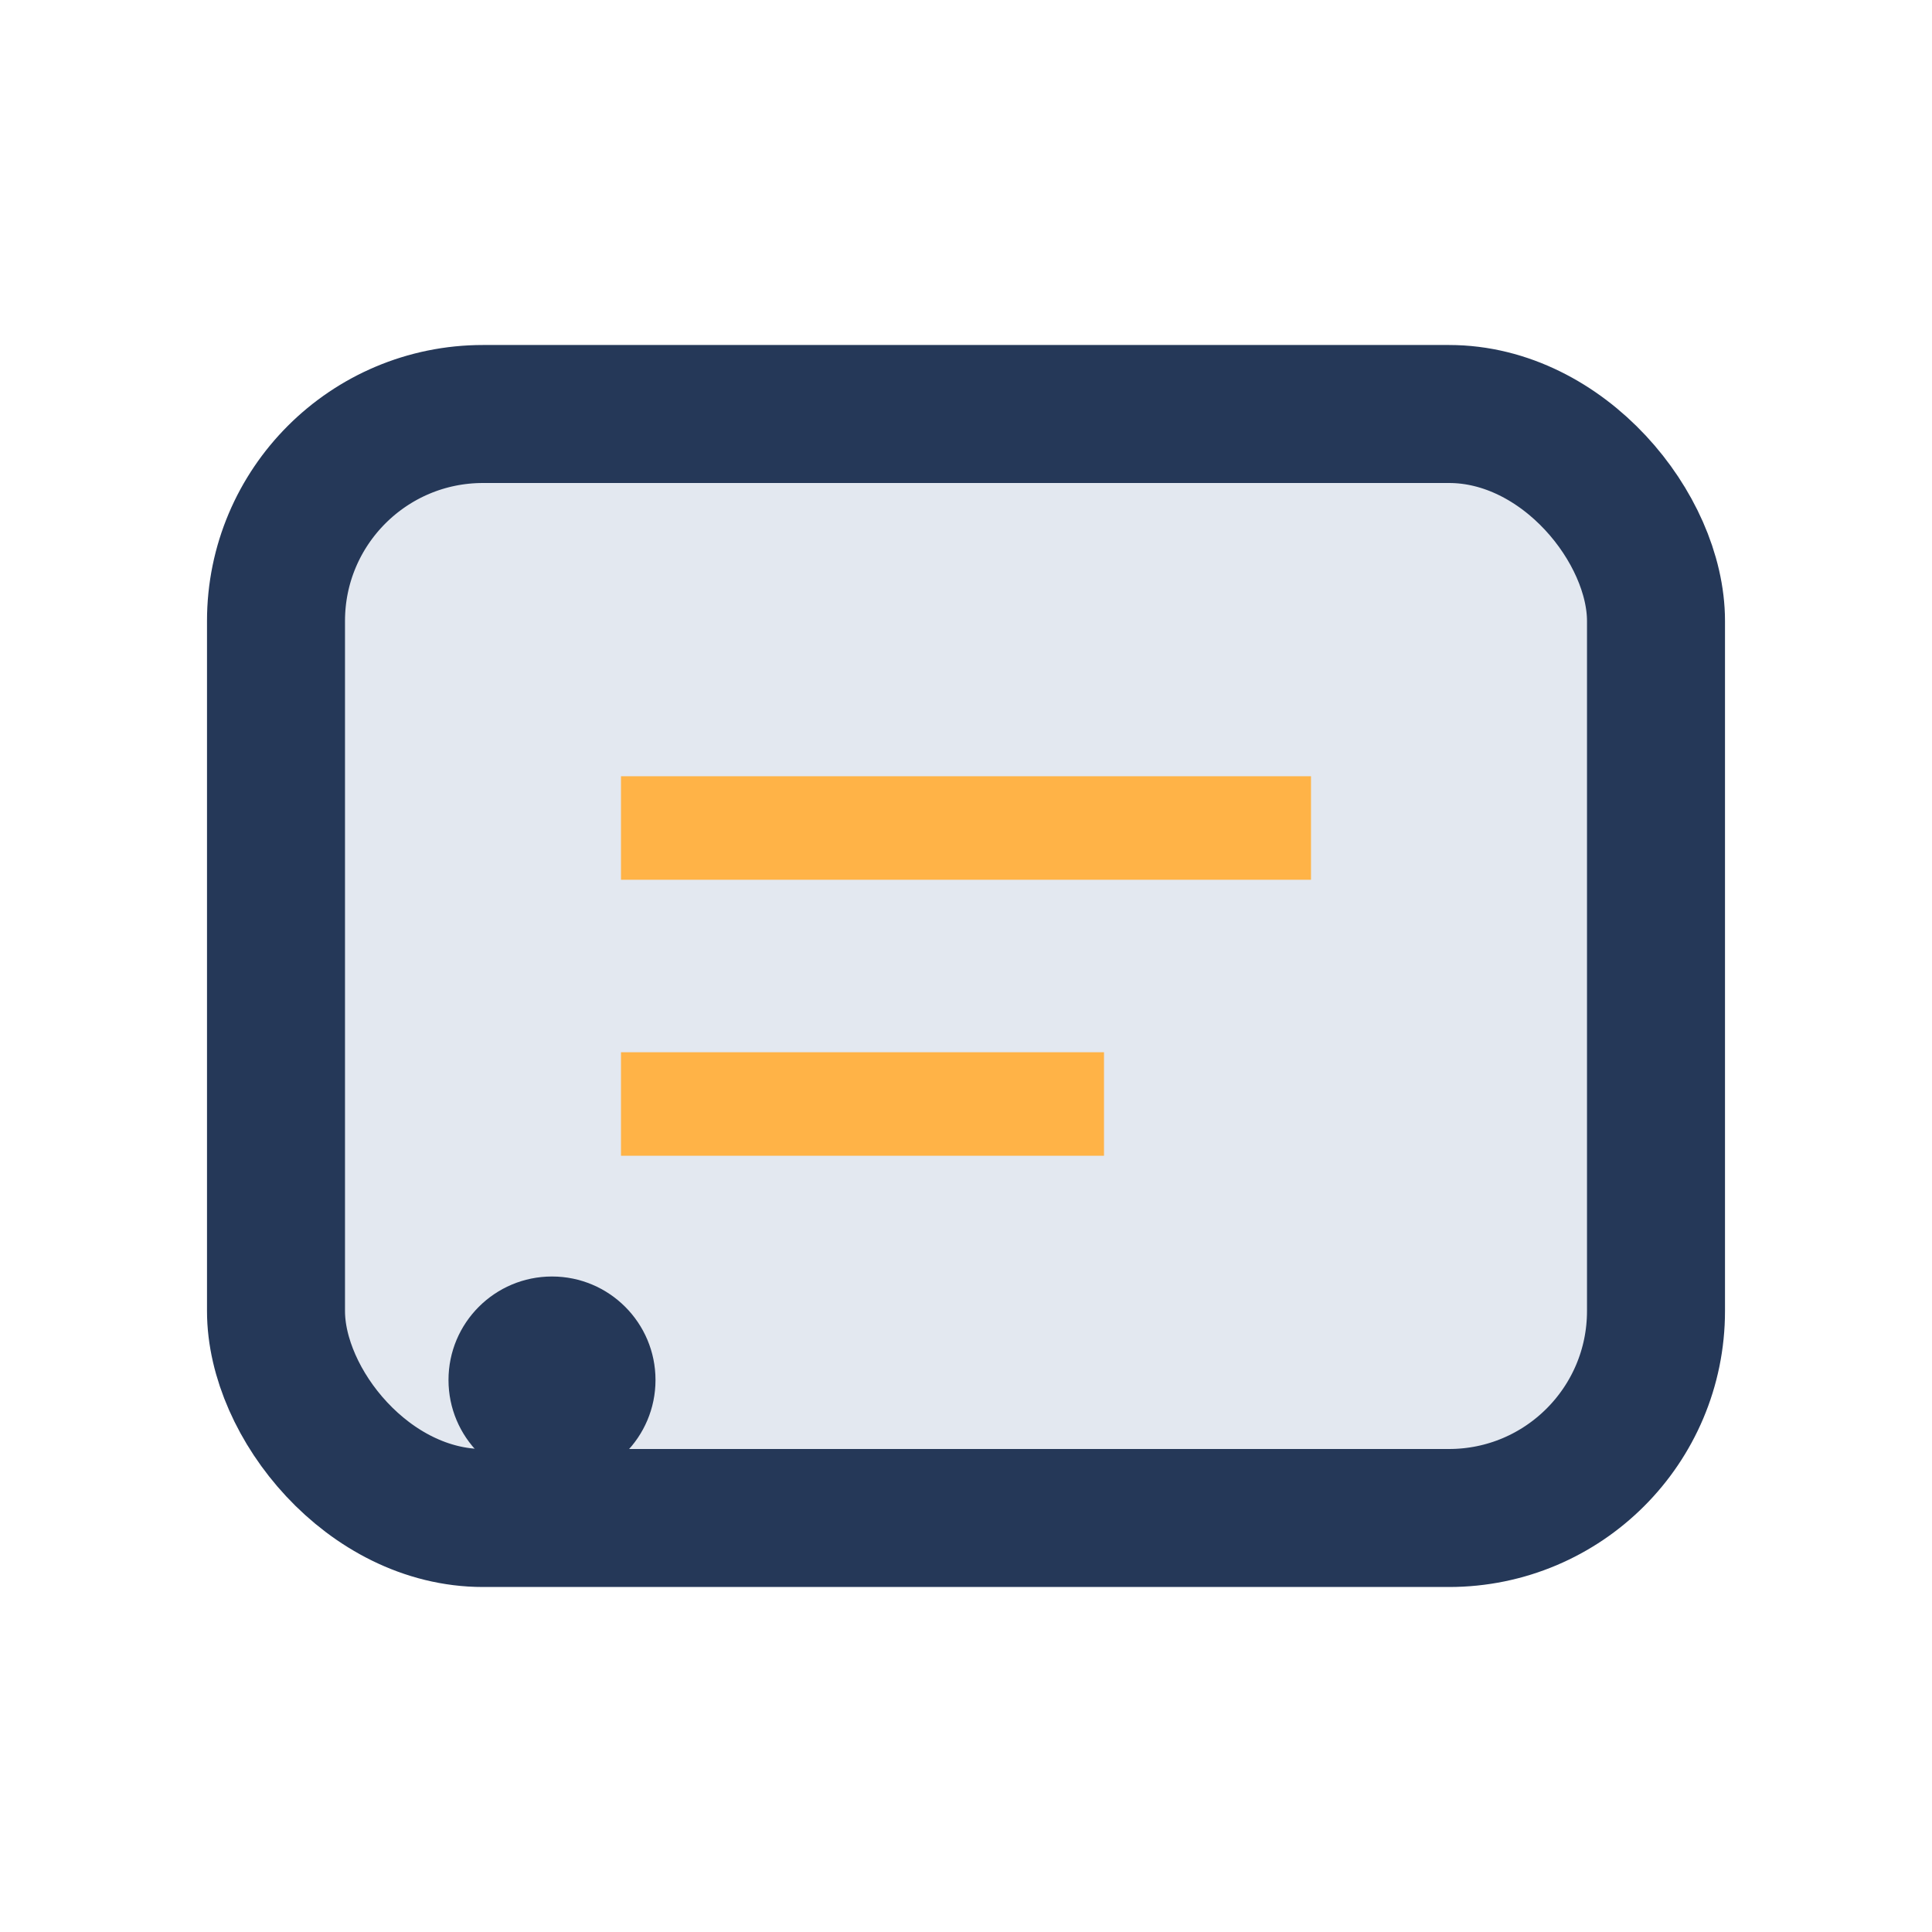 <?xml version="1.0" encoding="UTF-8"?>
<svg xmlns="http://www.w3.org/2000/svg" viewBox="0 0 28 28" width="28" height="28"><rect x="4" y="6" width="20" height="16" rx="3" fill="#E3E8F0" stroke="#253858" stroke-width="2"/><path d="M9 12h10M9 16h7" stroke="#FFB347" stroke-width="1.5"/><circle cx="8" cy="20" r="1.5" fill="#253858"/></svg>